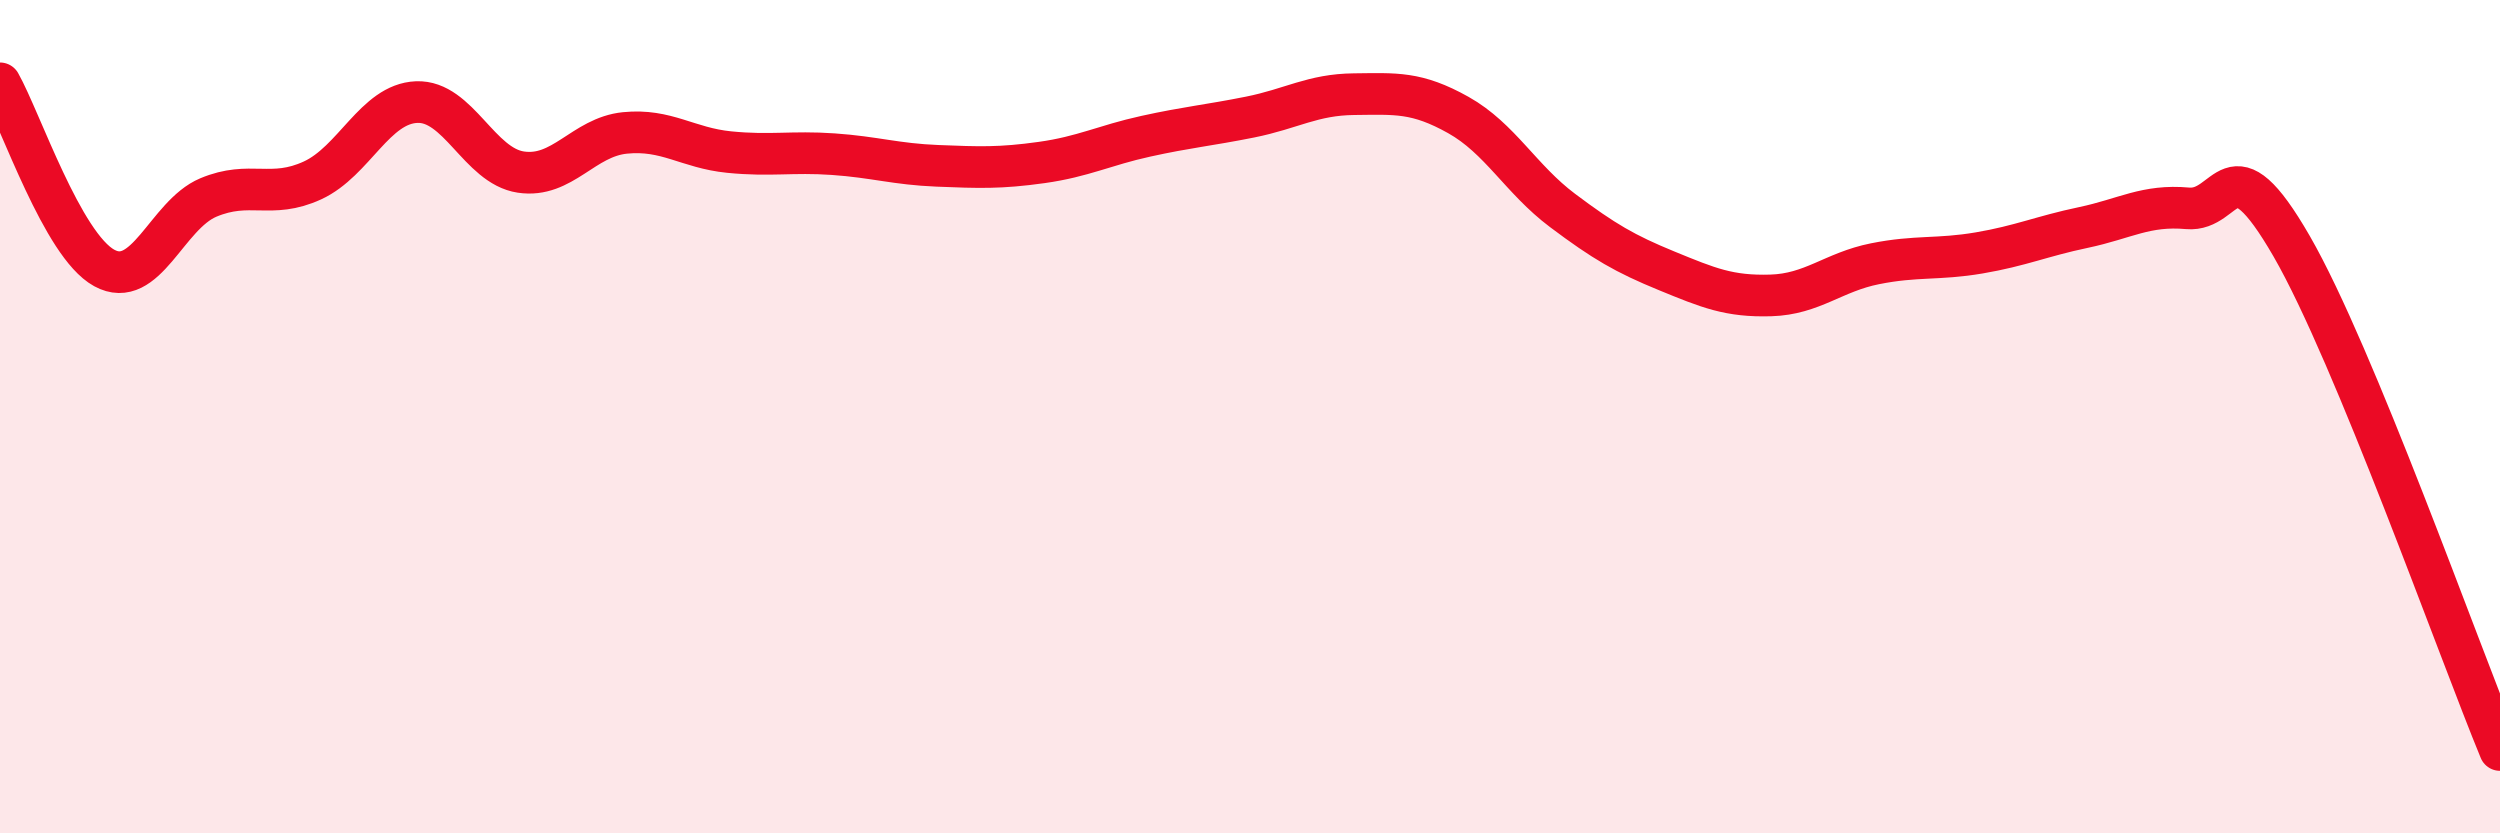 
    <svg width="60" height="20" viewBox="0 0 60 20" xmlns="http://www.w3.org/2000/svg">
      <path
        d="M 0,2 C 0.5,2.89 1.5,5.88 2.5,6.43 C 3.5,6.98 4,5.16 5,4.74 C 6,4.32 6.5,4.79 7.5,4.33 C 8.5,3.87 9,2.49 10,2.45 C 11,2.41 11.5,3.98 12.5,4.13 C 13.5,4.28 14,3.29 15,3.19 C 16,3.09 16.5,3.55 17.5,3.65 C 18.5,3.75 19,3.63 20,3.7 C 21,3.77 21.5,3.94 22.5,3.98 C 23.5,4.02 24,4.04 25,3.9 C 26,3.76 26.5,3.49 27.5,3.27 C 28.5,3.05 29,3.01 30,2.81 C 31,2.61 31.5,2.27 32.5,2.26 C 33.5,2.25 34,2.2 35,2.76 C 36,3.32 36.5,4.3 37.5,5.05 C 38.5,5.8 39,6.09 40,6.5 C 41,6.91 41.5,7.12 42.5,7.09 C 43.5,7.06 44,6.53 45,6.33 C 46,6.13 46.5,6.24 47.5,6.07 C 48.5,5.9 49,5.67 50,5.46 C 51,5.25 51.5,4.91 52.5,5 C 53.5,5.09 53.5,3.31 55,5.91 C 56.5,8.51 59,15.58 60,18L60 20L0 20Z"
        fill="#EB0A25"
        opacity="0.1"
        stroke-linecap="round"
        stroke-linejoin="round"
      />
      <path
        d="M 0,2 C 0.5,2.89 1.5,5.88 2.5,6.43 C 3.5,6.98 4,5.16 5,4.74 C 6,4.32 6.5,4.79 7.5,4.33 C 8.5,3.87 9,2.49 10,2.45 C 11,2.41 11.5,3.98 12.5,4.13 C 13.5,4.28 14,3.29 15,3.19 C 16,3.09 16.5,3.55 17.5,3.65 C 18.5,3.75 19,3.63 20,3.7 C 21,3.77 21.5,3.94 22.5,3.98 C 23.5,4.02 24,4.04 25,3.9 C 26,3.76 26.5,3.49 27.5,3.27 C 28.5,3.05 29,3.01 30,2.81 C 31,2.61 31.5,2.27 32.5,2.26 C 33.5,2.25 34,2.2 35,2.76 C 36,3.32 36.5,4.3 37.5,5.05 C 38.5,5.8 39,6.09 40,6.5 C 41,6.91 41.5,7.12 42.5,7.09 C 43.5,7.06 44,6.53 45,6.33 C 46,6.13 46.5,6.24 47.5,6.07 C 48.5,5.9 49,5.67 50,5.46 C 51,5.25 51.5,4.91 52.5,5 C 53.5,5.09 53.5,3.31 55,5.91 C 56.5,8.51 59,15.58 60,18"
        stroke="#EB0A25"
        stroke-width="1"
        fill="none"
        stroke-linecap="round"
        stroke-linejoin="round"
      />
    </svg>
  